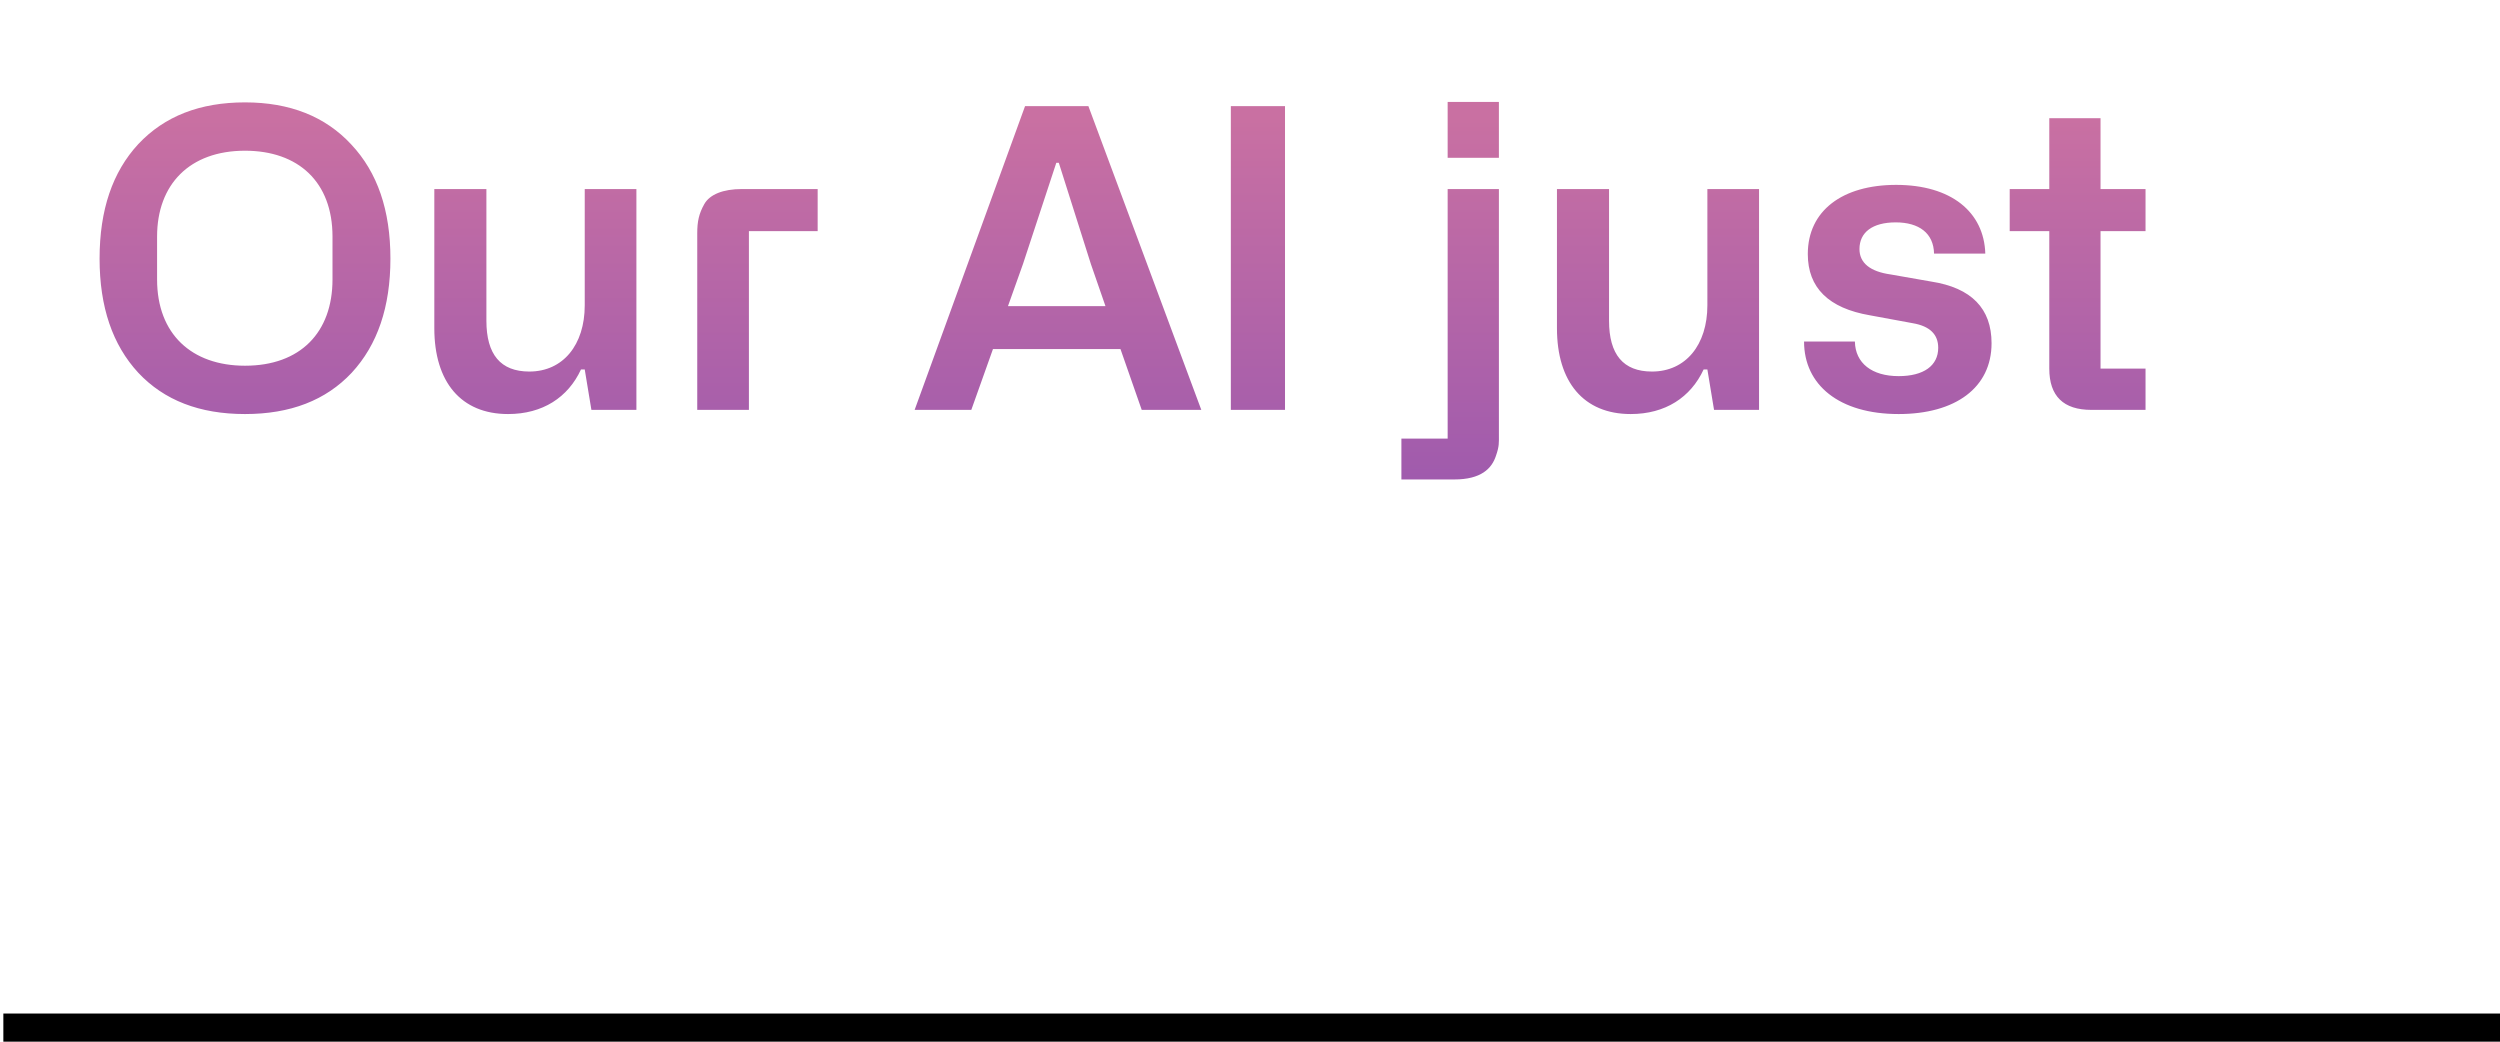 <svg id="ekFOJBaxorb1" xmlns="http://www.w3.org/2000/svg" xmlns:xlink="http://www.w3.org/1999/xlink" viewBox="0 0 600 250" shape-rendering="geometricPrecision" text-rendering="geometricPrecision" style="background-color:#000">
<style><![CDATA[
#ekFOJBaxorb3_to {animation: ekFOJBaxorb3_to__to 7500ms linear infinite normal forwards}@keyframes ekFOJBaxorb3_to__to { 0% {transform: translate(390.195px,294.673px)} 6.667% {transform: translate(390.195px,122.673px)} 26.667% {transform: translate(390.195px,122.673px)} 33.333% {transform: translate(390.195px,259.673px)} 100% {transform: translate(390.195px,259.673px)}} #ekFOJBaxorb4_to {animation: ekFOJBaxorb4_to__to 7500ms linear infinite normal forwards}@keyframes ekFOJBaxorb4_to__to { 0% {transform: translate(325.414px,358.558px)} 33.333% {transform: translate(325.414px,358.558px)} 40% {transform: translate(339.414px,205.964px)} 60% {transform: translate(339.414px,205.964px)} 66.667% {transform: translate(339.529px,344.738px)} 100% {transform: translate(339.529px,344.738px)}} #ekFOJBaxorb5_to {animation: ekFOJBaxorb5_to__to 7500ms linear infinite normal forwards}@keyframes ekFOJBaxorb5_to__to { 0% {transform: translate(363.325px,429.548px)} 66.667% {transform: translate(363.325px,429.548px)} 73.333% {transform: translate(363.325px,289.548px)} 93.333% {transform: translate(363.325px,289.548px)} 100% {transform: translate(363.325px,429.548px)}}
]]></style>
<defs><linearGradient id="ekFOJBaxorb3-fill" x1="392.5" y1="172.371" x2="392.5" y2="332.371" spreadMethod="pad" gradientUnits="userSpaceOnUse" gradientTransform="translate(0 0)"><stop id="ekFOJBaxorb3-fill-0" offset="0%" stop-color="#c970a2"/><stop id="ekFOJBaxorb3-fill-1" offset="100%" stop-color="#7d49b6"/></linearGradient><linearGradient id="ekFOJBaxorb4-fill" x1="1160.58" y1="172.371" x2="1160.58" y2="332.371" spreadMethod="pad" gradientUnits="userSpaceOnUse" gradientTransform="translate(0 0)"><stop id="ekFOJBaxorb4-fill-0" offset="0%" stop-color="#c970a2"/><stop id="ekFOJBaxorb4-fill-1" offset="100%" stop-color="#7d49b6"/></linearGradient><linearGradient id="ekFOJBaxorb5-fill" x1="1897.13" y1="172.371" x2="1897.13" y2="332.371" spreadMethod="pad" gradientUnits="userSpaceOnUse" gradientTransform="translate(0 0)"><stop id="ekFOJBaxorb5-fill-0" offset="0%" stop-color="#c970a2"/><stop id="ekFOJBaxorb5-fill-1" offset="100%" stop-color="#7d49b6"/></linearGradient><linearGradient id="ekFOJBaxorb6-fill" x1="359.5" y1="148.371" x2="359.5" y2="308.371" spreadMethod="pad" gradientUnits="userSpaceOnUse" gradientTransform="translate(0 0)"><stop id="ekFOJBaxorb6-fill-0" offset="0%" stop-color="#c970a2"/><stop id="ekFOJBaxorb6-fill-1" offset="100%" stop-color="#7d49b6"/></linearGradient></defs><g transform="translate(-90-120)"><g id="ekFOJBaxorb3_to" transform="translate(390.195,294.673)"><path d="M133.2,310.571c-4.5,0-6.7-1.3-6.7-3.9c0-2,1.1-3.4,3.4-4.1c2.1.5,4.4.8,6.9.8c6.1,0,11-1.6,14.8-4.7s5.7-7.3,5.7-12.5c0-5.1-1.8-9.2-5.3-12.3v-3.9h9.9v-9.9h-8.3c-6.1,0-9.2,2.6-9.2,7.9v1.8c-2.6-.9-5.6-1.4-9-1.4-6.1,0-11.1,1.6-15,4.8-3.8,3.2-5.7,7.4-5.7,12.6c0,6.3,2.7,10.9,8,14v.7c-4.5,1.5-7.5,4.9-7.5,9.2c0,3.5,2.2,6.5,5.5,7.7v.8c-5.3,1.5-8,5-8,10.4c0,7.9,7.6,12.5,23.3,12.5c17.1,0,27.1-5.3,27.1-16.2c0-8.8-6.3-14.3-17.2-14.3h-12.7Zm-6.3-26.2c0-4.5,3.6-7.4,9.1-7.4c5.6,0,9.2,3,9.2,7.4v3c0,4.5-3.7,7.4-9.2,7.4s-9.1-2.9-9.1-7.4v-3Zm10,47.7c-8.5,0-12.6-1.8-12.6-6.2c0-3.6,2.4-5.4,7.1-5.4h12.8c4.3,0,6.5,1.6,6.5,4.9c0,4.5-4.6,6.7-13.8,6.7Zm29.63-36.2c0,8.5,2.3,15.2,7,20.1s11.1,7.4,19,7.4c8.1,0,14.5-2.5,19.1-7.5c4.7-5,7-11.7,7-20c0-8.6-2.4-15.3-7.2-20.2s-11.1-7.3-18.9-7.3c-7.9,0-14.3,2.5-19,7.4s-7,11.6-7,20.1Zm12.6-4c0-8.1,5.3-13.3,13.4-13.3c8,0,13.4,5.2,13.4,13.3v8.3c0,8.3-5.4,13-13.4,13-7.9,0-13.4-4.7-13.4-13v-8.3Zm76.677-12.4v-10.1h-10.8v-17h-12.3v17h-9.5v10.1h9.5v33c0,6.6,3.4,9.9,10.1,9.9h13v-9.9h-10.8v-33h10.8Zm29.275,26.5c0,10.4,8.4,17.4,22.7,17.4c13.6,0,22.3-6.3,22.3-17c0-8.3-4.8-13.3-14.5-14.8l-9.7-1.7c-5-.7-7.5-2.8-7.5-6.1c0-4,3.1-6.4,8.7-6.4s9.1,2.6,9.2,7.5h12.3c-.3-10-8.2-16.5-21.4-16.5-12.9,0-21.2,6.2-21.2,16.6c0,8.1,5,13,14.9,14.7l10.3,1.9c4.1.7,6.1,2.7,6.1,5.9c0,4.3-3.5,6.8-9.5,6.8-6.4,0-10.4-3.1-10.5-8.3h-12.2Zm68.056,16.4v-29.2c0-8.8,4.4-14.6,11.5-14.6c6.4,0,9.6,4.3,9.6,12.8v31h12.5v-29c0-8.9,4.2-14.8,11.4-14.8c6.5,0,9.7,4.3,9.7,12.8v31h12.4v-32.4c0-13.6-6.1-21.6-17.4-21.6-8.1,0-13.8,3.7-17,11.1h-.9c-2.1-6.8-7.7-11.1-15.3-11.1-7.4,0-12.6,3.6-15.7,10.8h-.9l-1.5-9.8h-10.8v53h12.4Zm76.959-15.3c0,10,6.6,16.3,17,16.3c8.1,0,14.8-3.7,17.1-9.3h.7l.1,2.2c.7,4.1,2.8,6.1,8.4,6.1h10.2v-8.8h-7v-26.2c0-4.1-1.1-8-4-12.1s-9-6.9-17.4-6.9c-13.5,0-22.1,6.4-23,17.7h12.2c.5-5.3,3.9-8,10.2-8c6.4,0,9.6,3,9.6,9.1v3.5h-14.8c-11.9,0-19.3,6.1-19.3,16.4Zm12.5-2.2c0-3.7,3.2-6.3,8.8-6.3h12.8v2.3c0,7.7-5.1,12.9-13.1,12.9-5.2,0-8.5-2.2-8.5-6.5v-2.4Zm61.184-35.5c-4.5,0-7.7,1.3-9,3.6s-1.7,4.2-1.7,7v42.4h12.4v-42.9h16.5v-10.1h-18.2Zm53.979,10.1v-10.1h-10.8v-17h-12.3v17h-9.5v10.1h9.5v33c0,6.6,3.4,9.9,10.1,9.9h13v-9.9h-10.8v-33h10.8Zm6.524,16.3c0,8.5,2.3,15.2,6.8,20.2c4.5,4.9,10.8,7.4,18.8,7.4c6.4,0,11.8-1.6,16.3-4.7c4.5-3.2,7.2-7.4,8.3-12.6h-12.3c-1.5,4.5-6,7.6-12.3,7.6-7.7,0-12.9-4.8-12.9-12.1v-2.9h36.8c.3-1.6.4-3.6.4-6c0-7.5-2.2-13.5-6.7-17.8-4.4-4.3-10.3-6.5-17.7-6.5-15.6,0-25.5,10.2-25.5,27.4Zm12.7-6.6c0-6.7,5.1-11.2,12.6-11.2c7.3,0,12.2,4.3,12.2,10.8v1.4h-24.8v-1Zm59.121-19.8c-4.5,0-7.7,1.3-9,3.6s-1.7,4.2-1.7,7v42.4h12.4v-42.9h16.5v-10.1h-18.2Zm31.586,53v-14.8h-13.3v14.8h13.3Z" transform="translate(-390.195,-144.471)" fill="url(#ekFOJBaxorb3-fill)"/></g><g id="ekFOJBaxorb4_to" transform="translate(325.414,358.558)"><path d="M948.782,310.571c-4.5,0-6.7-1.3-6.7-3.9c0-2,1.1-3.4,3.4-4.1c2.1.5,4.4.8,6.9.8c6.1,0,11-1.6,14.8-4.7s5.7-7.3,5.7-12.5c0-5.1-1.8-9.2-5.3-12.3v-3.9h9.9v-9.9h-8.3c-6.1,0-9.2,2.6-9.2,7.9v1.8c-2.6-.9-5.6-1.4-9-1.4-6.1,0-11.1,1.6-15,4.8-3.8,3.2-5.7,7.4-5.7,12.6c0,6.3,2.7,10.9,8,14v.7c-4.5,1.5-7.5,4.9-7.5,9.2c0,3.5,2.2,6.5,5.5,7.7v.8c-5.3,1.5-8,5-8,10.4c0,7.9,7.6,12.5,23.3,12.5c17.1,0,27.1-5.3,27.1-16.2c0-8.8-6.3-14.3-17.2-14.3h-12.7Zm-6.3-26.2c0-4.5,3.6-7.4,9.1-7.4c5.6,0,9.2,3,9.2,7.4v3c0,4.5-3.7,7.4-9.2,7.4s-9.1-2.9-9.1-7.4v-3Zm10,47.7c-8.5,0-12.6-1.8-12.6-6.2c0-3.6,2.4-5.4,7.1-5.4h12.8c4.3,0,6.5,1.6,6.5,4.9c0,4.5-4.6,6.7-13.8,6.7Zm29.63-36.2c0,8.5,2.3,15.2,7,20.1s11.098,7.4,18.998,7.4c8.1,0,14.5-2.5,19.1-7.5c4.7-5,7-11.7,7-20c0-8.6-2.4-15.3-7.2-20.2s-11.1-7.3-18.9-7.3c-7.9,0-14.298,2.5-18.998,7.4s-7,11.6-7,20.1Zm12.6-4c0-8.1,5.298-13.3,13.398-13.3c8,0,13.4,5.2,13.4,13.3v8.3c0,8.3-5.4,13-13.4,13-7.9,0-13.398-4.7-13.398-13v-8.3Zm76.678-12.4v-10.1h-10.8v-17h-12.3v17h-9.5v10.1h9.5v33c0,6.6,3.4,9.9,10.1,9.9h13v-9.9h-10.8v-33h10.8Zm62.87-21.1v-9.9h-15c-7.3,0-10.9,3.3-10.9,9.8v11.1h-10.1v10.1h10.1v42.9h12.4v-42.9h10.8v-10.1h-10.8v-11h13.5Zm2.92,48.7c0,10,6.6,16.3,17,16.3c8.1,0,14.8-3.7,17.1-9.3h.7l.1,2.2c.7,4.1,2.8,6.1,8.4,6.1h10.2v-8.8h-7v-26.2c0-4.1-1.1-8-4-12.1s-9-6.9-17.4-6.9c-13.5,0-22.1,6.4-23,17.7h12.2c.5-5.3,3.9-8,10.2-8c6.4,0,9.6,3,9.6,9.1v3.5h-14.8c-11.9,0-19.3,6.1-19.3,16.4Zm12.5-2.2c0-3.7,3.2-6.3,8.8-6.3h12.8v2.3c0,7.7-5.1,12.9-13.1,12.9-5.2,0-8.5-2.2-8.5-6.5v-2.4Zm46.69,1.1c0,10.4,8.4,17.4,22.7,17.4c13.6,0,22.3-6.3,22.3-17c0-8.3-4.8-13.3-14.5-14.8l-9.7-1.7c-5-.7-7.5-2.8-7.5-6.1c0-4,3.1-6.4,8.7-6.4s9.1,2.6,9.2,7.5h12.3c-.3-10-8.2-16.5-21.4-16.5-12.9,0-21.2,6.2-21.2,16.6c0,8.1,5,13,14.9,14.7l10.3,1.9c4.1.7,6.1,2.7,6.1,5.9c0,4.3-3.5,6.8-9.5,6.8-6.4,0-10.4-3.1-10.5-8.3h-12.2Zm81.95-26.5v-10.1h-10.8v-17h-12.3v17h-9.5v10.1h9.5v33c0,6.6,3.4,9.9,10.1,9.9h13v-9.9h-10.8v-33h10.8Zm6.53,16.3c0,8.5,2.3,15.2,6.8,20.2c4.5,4.9,10.8,7.4,18.8,7.4c6.4,0,11.8-1.6,16.3-4.7c4.5-3.2,7.2-7.4,8.3-12.6h-12.3c-1.5,4.5-6,7.6-12.3,7.6-7.7,0-12.9-4.8-12.9-12.1v-2.9h36.8c.3-1.6.4-3.6.4-6c0-7.5-2.2-13.5-6.7-17.8-4.4-4.3-10.3-6.5-17.7-6.5-15.6,0-25.5,10.2-25.5,27.4Zm12.7-6.6c0-6.7,5.1-11.2,12.6-11.2c7.3,0,12.2,4.3,12.2,10.8v1.4h-24.8v-1Zm59.12-19.8c-4.5,0-7.7,1.3-9,3.6s-1.7,4.2-1.7,7v42.4h12.4v-42.9h16.5v-10.1h-18.2Zm31.58,53v-14.8h-13.3v14.8h13.3Z" transform="translate(-1138.381,-215.607)" fill="url(#ekFOJBaxorb4-fill)"/></g><g id="ekFOJBaxorb5_to" transform="translate(363.325,429.548)"><path d="M1681.83,310.571c-4.5,0-6.7-1.3-6.7-3.9c0-2,1.1-3.4,3.4-4.1c2.1.5,4.4.8,6.9.8c6.1,0,11-1.6,14.8-4.7s5.7-7.3,5.7-12.5c0-5.1-1.8-9.2-5.3-12.3v-3.9h9.9v-9.9h-8.3c-6.1,0-9.2,2.6-9.2,7.9v1.8c-2.6-.9-5.6-1.4-9-1.4-6.1,0-11.1,1.6-15,4.8-3.8,3.2-5.7,7.4-5.7,12.6c0,6.3,2.7,10.9,8,14v.7c-4.5,1.5-7.5,4.9-7.5,9.2c0,3.5,2.2,6.5,5.5,7.7v.8c-5.3,1.5-8,5-8,10.4c0,7.9,7.6,12.5,23.3,12.5c17.1,0,27.1-5.3,27.1-16.2c0-8.8-6.3-14.3-17.2-14.3h-12.7Zm-6.3-26.2c0-4.5,3.6-7.4,9.1-7.4c5.6,0,9.2,3,9.2,7.4v3c0,4.5-3.7,7.4-9.2,7.4s-9.1-2.9-9.1-7.4v-3Zm10,47.7c-8.5,0-12.6-1.8-12.6-6.2c0-3.6,2.4-5.4,7.1-5.4h12.8c4.3,0,6.5,1.6,6.5,4.9c0,4.5-4.6,6.7-13.8,6.7Zm29.63-36.2c0,8.5,2.3,15.2,7,20.1s11.1,7.4,19,7.4c8.1,0,14.5-2.5,19.1-7.5c4.7-5,7-11.7,7-20c0-8.6-2.4-15.3-7.2-20.2s-11.1-7.3-18.9-7.3c-7.9,0-14.3,2.5-19,7.4s-7,11.6-7,20.1Zm12.6-4c0-8.1,5.3-13.3,13.4-13.3c8,0,13.4,5.2,13.4,13.3v8.3c0,8.3-5.4,13-13.4,13-7.9,0-13.4-4.7-13.4-13v-8.3Zm76.68-12.4v-10.1h-10.8v-17h-12.3v17h-9.5v10.1h9.5v33c0,6.6,3.4,9.9,10.1,9.9h13v-9.9h-10.8v-33h10.8Zm44.07,42.9l1.4-9.4h.8c3.1,6.5,9.8,10.4,17.7,10.4c14,0,22.1-10.1,22.1-27.4s-8-27.6-22.1-27.6c-8.4,0-15,4.2-17.7,10.9h-.8v-30.8h-12.4v73.9h11Zm1.4-29.1c0-8.7,5.9-14.7,14.6-14.7c8.3,0,13.3,4.6,13.3,12.7v9.5c0,7.7-4.7,12.5-13.2,12.5-8.8,0-14.7-6-14.7-14.5v-5.5Zm48.75,2.5c0,8.5,2.3,15.2,6.8,20.2c4.5,4.9,10.8,7.4,18.8,7.4c6.4,0,11.8-1.6,16.3-4.7c4.5-3.2,7.2-7.4,8.3-12.6h-12.3c-1.5,4.5-6,7.6-12.3,7.6-7.7,0-12.9-4.8-12.9-12.1v-2.9h36.8c.3-1.6.4-3.6.4-6c0-7.5-2.2-13.5-6.7-17.8-4.4-4.3-10.3-6.5-17.7-6.5-15.6,0-25.5,10.2-25.5,27.4Zm12.7-6.6c0-6.7,5.1-11.2,12.6-11.2c7.3,0,12.2,4.3,12.2,10.8v1.4h-24.8v-1Zm97.22-9.7h10.6v-10.1h-10.6v-17h-12.4v17h-20.8v-17h-12.4v17h-9.5v10.1h9.5v32.2c0,2.8.4,4.6,1.7,7s4.4,3.7,9.1,3.7h12.3v-9.9h-10.7v-33h20.8v32.2c0,2.8.4,4.6,1.7,7s4.4,3.7,9.1,3.7h12.3v-9.9h-10.7v-33Zm17.13,16.3c0,8.5,2.3,15.2,6.8,20.2c4.5,4.9,10.8,7.4,18.8,7.4c6.4,0,11.8-1.6,16.3-4.7c4.5-3.2,7.2-7.4,8.3-12.6h-12.3c-1.5,4.5-6,7.6-12.3,7.6-7.7,0-12.9-4.8-12.9-12.1v-2.9h36.8c.3-1.6.4-3.6.4-6c0-7.5-2.2-13.5-6.7-17.8-4.4-4.3-10.3-6.5-17.7-6.5-15.6,0-25.5,10.2-25.5,27.4Zm12.7-6.6c0-6.7,5.1-11.2,12.6-11.2c7.3,0,12.2,4.3,12.2,10.8v1.4h-24.8v-1Zm59.12-19.8c-4.5,0-7.7,1.3-9,3.6s-1.7,4.2-1.7,7v42.4h12.4v-42.9h16.5v-10.1h-18.2Zm31.59,53v-14.8h-13.3v14.8h13.3Z" transform="translate(-1895.225,-294.771)" fill="url(#ekFOJBaxorb5-fill)"/></g><path d="M113.9,182.071c0,11.6,3.1,20.7,9.3,27.4c6.2,6.6,14.7,9.9,25.6,9.9s19.4-3.3,25.6-9.9c6.2-6.7,9.3-15.8,9.3-27.4s-3.1-20.7-9.4-27.4c-6.2-6.7-14.7-10.1-25.5-10.1s-19.3,3.3-25.6,10c-6.2,6.7-9.3,15.8-9.3,27.5Zm13.8-5.3c0-12.5,7.8-20.6,21.1-20.6c12.8,0,21,7.5,21,20.6v10.3c0,12.7-7.7,20.7-21,20.7-12.8,0-21.1-7.6-21.1-20.7v-10.3Zm102.637-11.4v27.9c0,9.5-5.2,15.9-13.3,15.9-6.9,0-10.3-4.1-10.3-12.2v-31.6h-12.5v33.4c0,12.9,6.4,20.6,17.7,20.6c8.3,0,14.4-4,17.5-10.7h.9l1.6,9.7h10.8v-53h-12.4Zm37.702,0c-4.5,0-7.7,1.3-9,3.6s-1.7,4.2-1.7,7v42.4h12.4v-42.9h16.5v-10.1h-18.2Zm110.275,53l-27.1-72.9h-15.2l-26.5,72.9h13.6l5.2-14.6h30.6l5.1,14.6h14.3Zm-42.8-35l8-24.3h.6l7.7,24.3l3.5,10.1h-23.4l3.6-10.1Zm62.888-37.9h-13v72.9h13v-72.9Zm39.034,12.4h12.3v-13.4h-12.3v13.4Zm0,67.4h-11.1v9.8h12.7c6.4,0,9-2.6,10-5.7.8-2.3.7-3.1.7-5v-59h-12.3v59.9Zm62.334-59.9v27.9c0,9.5-5.2,15.9-13.3,15.9-6.9,0-10.3-4.1-10.3-12.2v-31.6h-12.5v33.4c0,12.9,6.4,20.6,17.7,20.6c8.3,0,14.4-4,17.5-10.7h.9l1.6,9.7h10.8v-53h-12.4Zm23.203,36.6c0,10.4,8.4,17.4,22.7,17.4c13.6,0,22.3-6.3,22.3-17c0-8.3-4.8-13.3-14.5-14.8l-9.7-1.7c-5-.7-7.5-2.8-7.5-6.1c0-4,3.1-6.4,8.7-6.4s9.1,2.6,9.2,7.5h12.3c-.3-10-8.2-16.5-21.4-16.5-12.9,0-21.2,6.2-21.2,16.6c0,8.1,5,13,14.9,14.7l10.3,1.9c4.1.7,6.1,2.7,6.1,5.9c0,4.3-3.5,6.8-9.5,6.8-6.4,0-10.4-3.1-10.5-8.3h-12.2Zm81.955-26.5v-10.1h-10.8v-17h-12.3v17h-9.5v10.1h9.5v33c0,6.6,3.4,9.9,10.1,9.9h13v-9.9h-10.8v-33h10.8Z" fill="url(#ekFOJBaxorb6-fill)"/><rect width="627.733" height="80.418" rx="0" ry="0" transform="matrix(1 0 0 1.589 90.804 363.248)" stroke-width="0"/></g></svg>
